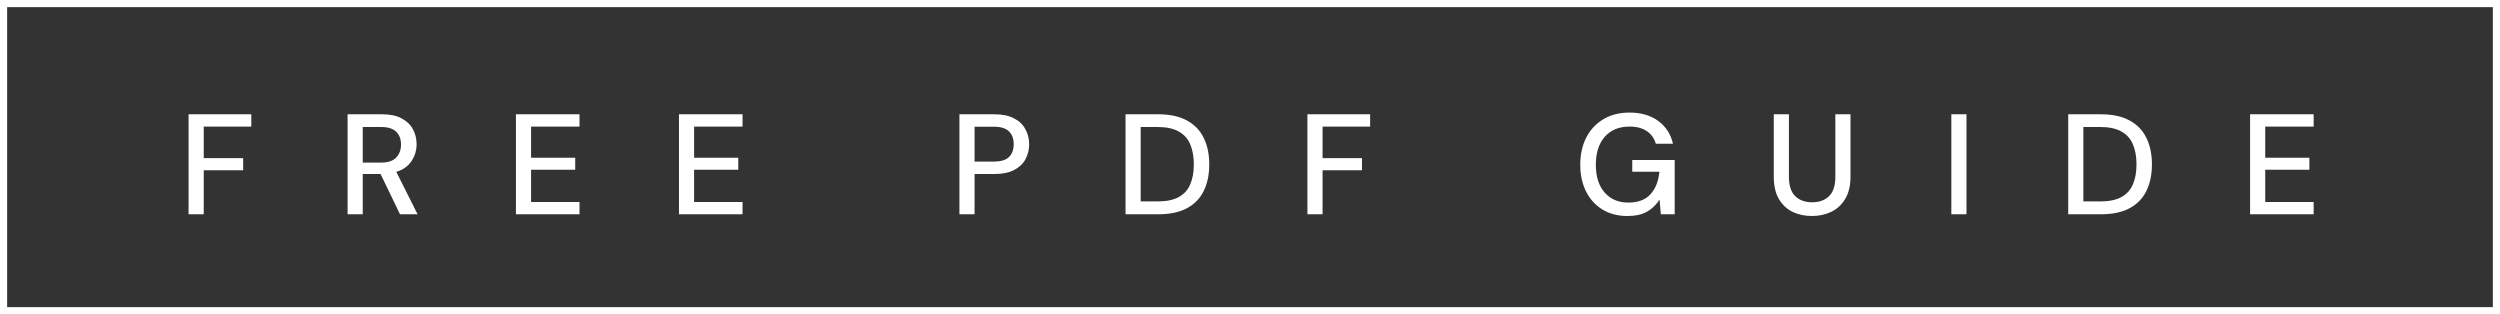 <?xml version="1.0" encoding="UTF-8"?> <svg xmlns="http://www.w3.org/2000/svg" width="175" height="22" viewBox="0 0 175 22" fill="none"><rect x="0" y="0" width="175" height="22" fill="#333333" stroke="none"/> <path d="M13.201 15V8H17.591V8.86H14.261V11.07H17.021V11.92H14.261V15H13.201ZM24.331 15V8H26.741C27.294 8 27.747 8.093 28.101 8.28C28.461 8.467 28.727 8.72 28.901 9.04C29.074 9.353 29.161 9.703 29.161 10.09C29.161 10.523 29.044 10.917 28.811 11.27C28.584 11.623 28.227 11.877 27.741 12.03L29.231 15H28.001L26.641 12.18H25.391V15H24.331ZM25.391 11.38H26.681C27.161 11.38 27.511 11.263 27.731 11.03C27.957 10.797 28.071 10.493 28.071 10.12C28.071 9.747 27.961 9.45 27.741 9.23C27.521 9.003 27.164 8.89 26.671 8.89H25.391V11.38ZM36.115 15V8H40.565V8.86H37.175V11.04H40.265V11.88H37.175V14.14H40.565V15H36.115ZM47.528 15V8H51.978V8.86H48.588V11.04H51.678V11.88H48.588V14.14H51.978V15H47.528ZM67.16 15V8H69.61C70.157 8 70.61 8.093 70.97 8.28C71.33 8.46 71.597 8.71 71.77 9.03C71.95 9.343 72.04 9.7 72.04 10.1C72.04 10.48 71.953 10.83 71.78 11.15C71.613 11.463 71.35 11.713 70.99 11.9C70.63 12.087 70.17 12.18 69.61 12.18H68.22V15H67.16ZM68.22 11.31H69.56C70.06 11.31 70.417 11.203 70.63 10.99C70.85 10.77 70.96 10.473 70.96 10.1C70.96 9.713 70.85 9.413 70.63 9.2C70.417 8.98 70.06 8.87 69.56 8.87H68.22V11.31ZM78.788 15V8H81.058C81.878 8 82.551 8.143 83.078 8.43C83.611 8.717 84.004 9.123 84.258 9.65C84.518 10.17 84.648 10.79 84.648 11.51C84.648 12.223 84.518 12.843 84.258 13.37C84.004 13.89 83.611 14.293 83.078 14.58C82.551 14.86 81.878 15 81.058 15H78.788ZM79.848 14.1H81.018C81.651 14.1 82.151 13.997 82.518 13.79C82.891 13.583 83.158 13.287 83.318 12.9C83.484 12.513 83.568 12.05 83.568 11.51C83.568 10.97 83.484 10.503 83.318 10.11C83.158 9.717 82.891 9.417 82.518 9.21C82.151 8.997 81.651 8.89 81.018 8.89H79.848V14.1ZM91.519 15V8H95.909V8.86H92.579V11.07H95.339V11.92H92.579V15H91.519ZM113.908 15.12C113.248 15.12 112.672 14.97 112.178 14.67C111.685 14.37 111.302 13.95 111.028 13.41C110.755 12.87 110.618 12.24 110.618 11.52C110.618 10.807 110.758 10.177 111.038 9.63C111.318 9.083 111.715 8.657 112.228 8.35C112.748 8.037 113.362 7.88 114.068 7.88C114.868 7.88 115.535 8.073 116.068 8.46C116.602 8.847 116.948 9.38 117.108 10.06H115.908C115.802 9.687 115.592 9.393 115.278 9.18C114.965 8.967 114.562 8.86 114.068 8.86C113.335 8.86 112.758 9.097 112.338 9.57C111.918 10.043 111.708 10.697 111.708 11.53C111.708 12.363 111.915 13.013 112.328 13.48C112.742 13.947 113.292 14.18 113.978 14.18C114.672 14.18 115.192 13.983 115.538 13.59C115.892 13.197 116.098 12.673 116.158 12.02H114.258V11.2H117.228V15H116.258L116.168 13.97C115.935 14.337 115.642 14.62 115.288 14.82C114.935 15.02 114.475 15.12 113.908 15.12ZM126.835 15.12C126.335 15.12 125.881 15.023 125.475 14.83C125.075 14.63 124.755 14.327 124.515 13.92C124.281 13.513 124.165 12.997 124.165 12.37V8H125.225V12.38C125.225 12.993 125.371 13.443 125.665 13.73C125.958 14.017 126.355 14.16 126.855 14.16C127.348 14.16 127.741 14.017 128.035 13.73C128.328 13.443 128.475 12.993 128.475 12.38V8H129.535V12.37C129.535 12.997 129.411 13.513 129.165 13.92C128.925 14.327 128.598 14.63 128.185 14.83C127.778 15.023 127.328 15.12 126.835 15.12ZM136.594 15V8H137.654V15H136.594ZM144.775 15V8H147.045C147.865 8 148.538 8.143 149.065 8.43C149.598 8.717 149.992 9.123 150.245 9.65C150.505 10.17 150.635 10.79 150.635 11.51C150.635 12.223 150.505 12.843 150.245 13.37C149.992 13.89 149.598 14.293 149.065 14.58C148.538 14.86 147.865 15 147.045 15H144.775ZM145.835 14.1H147.005C147.638 14.1 148.138 13.997 148.505 13.79C148.878 13.583 149.145 13.287 149.305 12.9C149.472 12.513 149.555 12.05 149.555 11.51C149.555 10.97 149.472 10.503 149.305 10.11C149.145 9.717 148.878 9.417 148.505 9.21C148.138 8.997 147.638 8.89 147.005 8.89H145.835V14.1ZM157.506 15V8H161.956V8.86H158.566V11.04H161.656V11.88H158.566V14.14H161.956V15H157.506Z" fill="white"></path> <rect x="0.25" y="0.25" width="174.5" height="21.5" stroke="white" stroke-width="0.5"></rect> </svg> 
